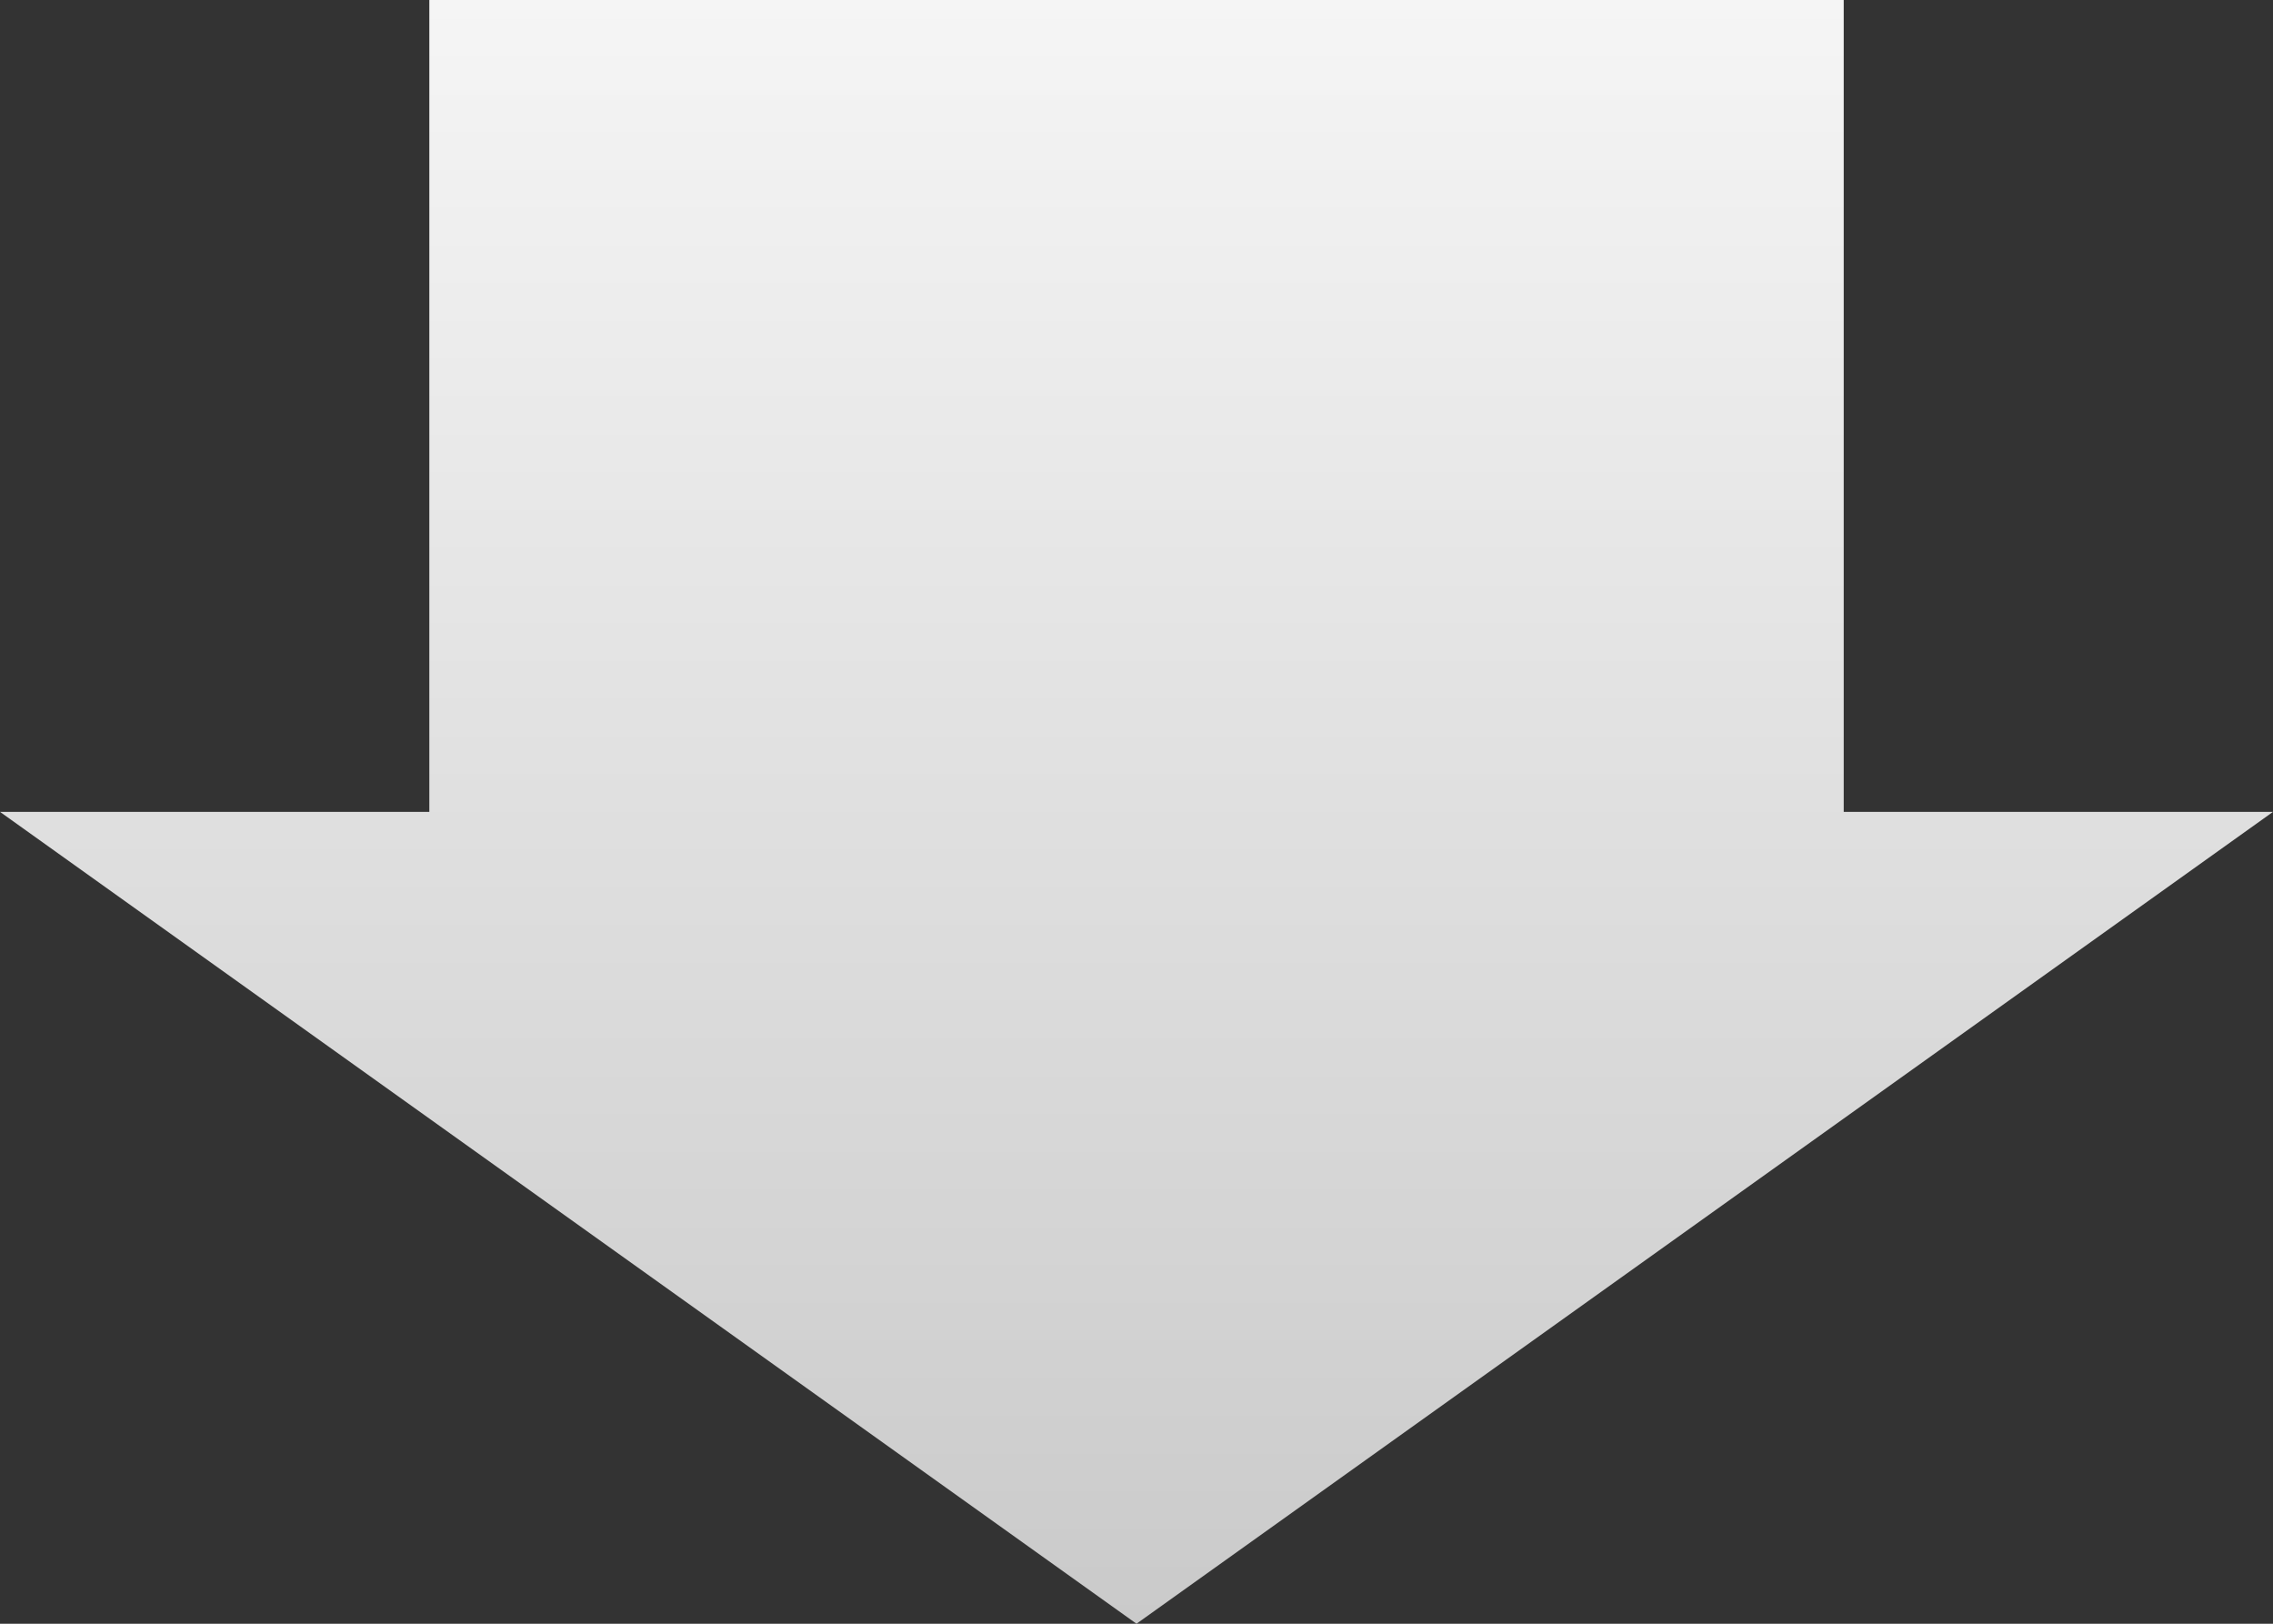 <svg width="42" height="30" viewBox="0 0 42 30" fill="none" xmlns="http://www.w3.org/2000/svg">
<rect x="0" y="0" width="42" height="30" fill="#333333" stroke="none"/>
<path d="M21 30L-6.55674e-07 15L7.933 15L7.933 3.46747e-07L34.068 1.48914e-06L34.068 15L42 15L21 30Z" fill="url(#paint0_linear_439_1246)"/>
<defs>
<linearGradient id="paint0_linear_439_1246" x1="21" y1="30" x2="21" y2="4.4114e-07" gradientUnits="userSpaceOnUse">
<stop stop-color="#CACACA"/>
<stop offset="1" stop-color="#F5F5F5"/>
</linearGradient>
</defs>
</svg>
